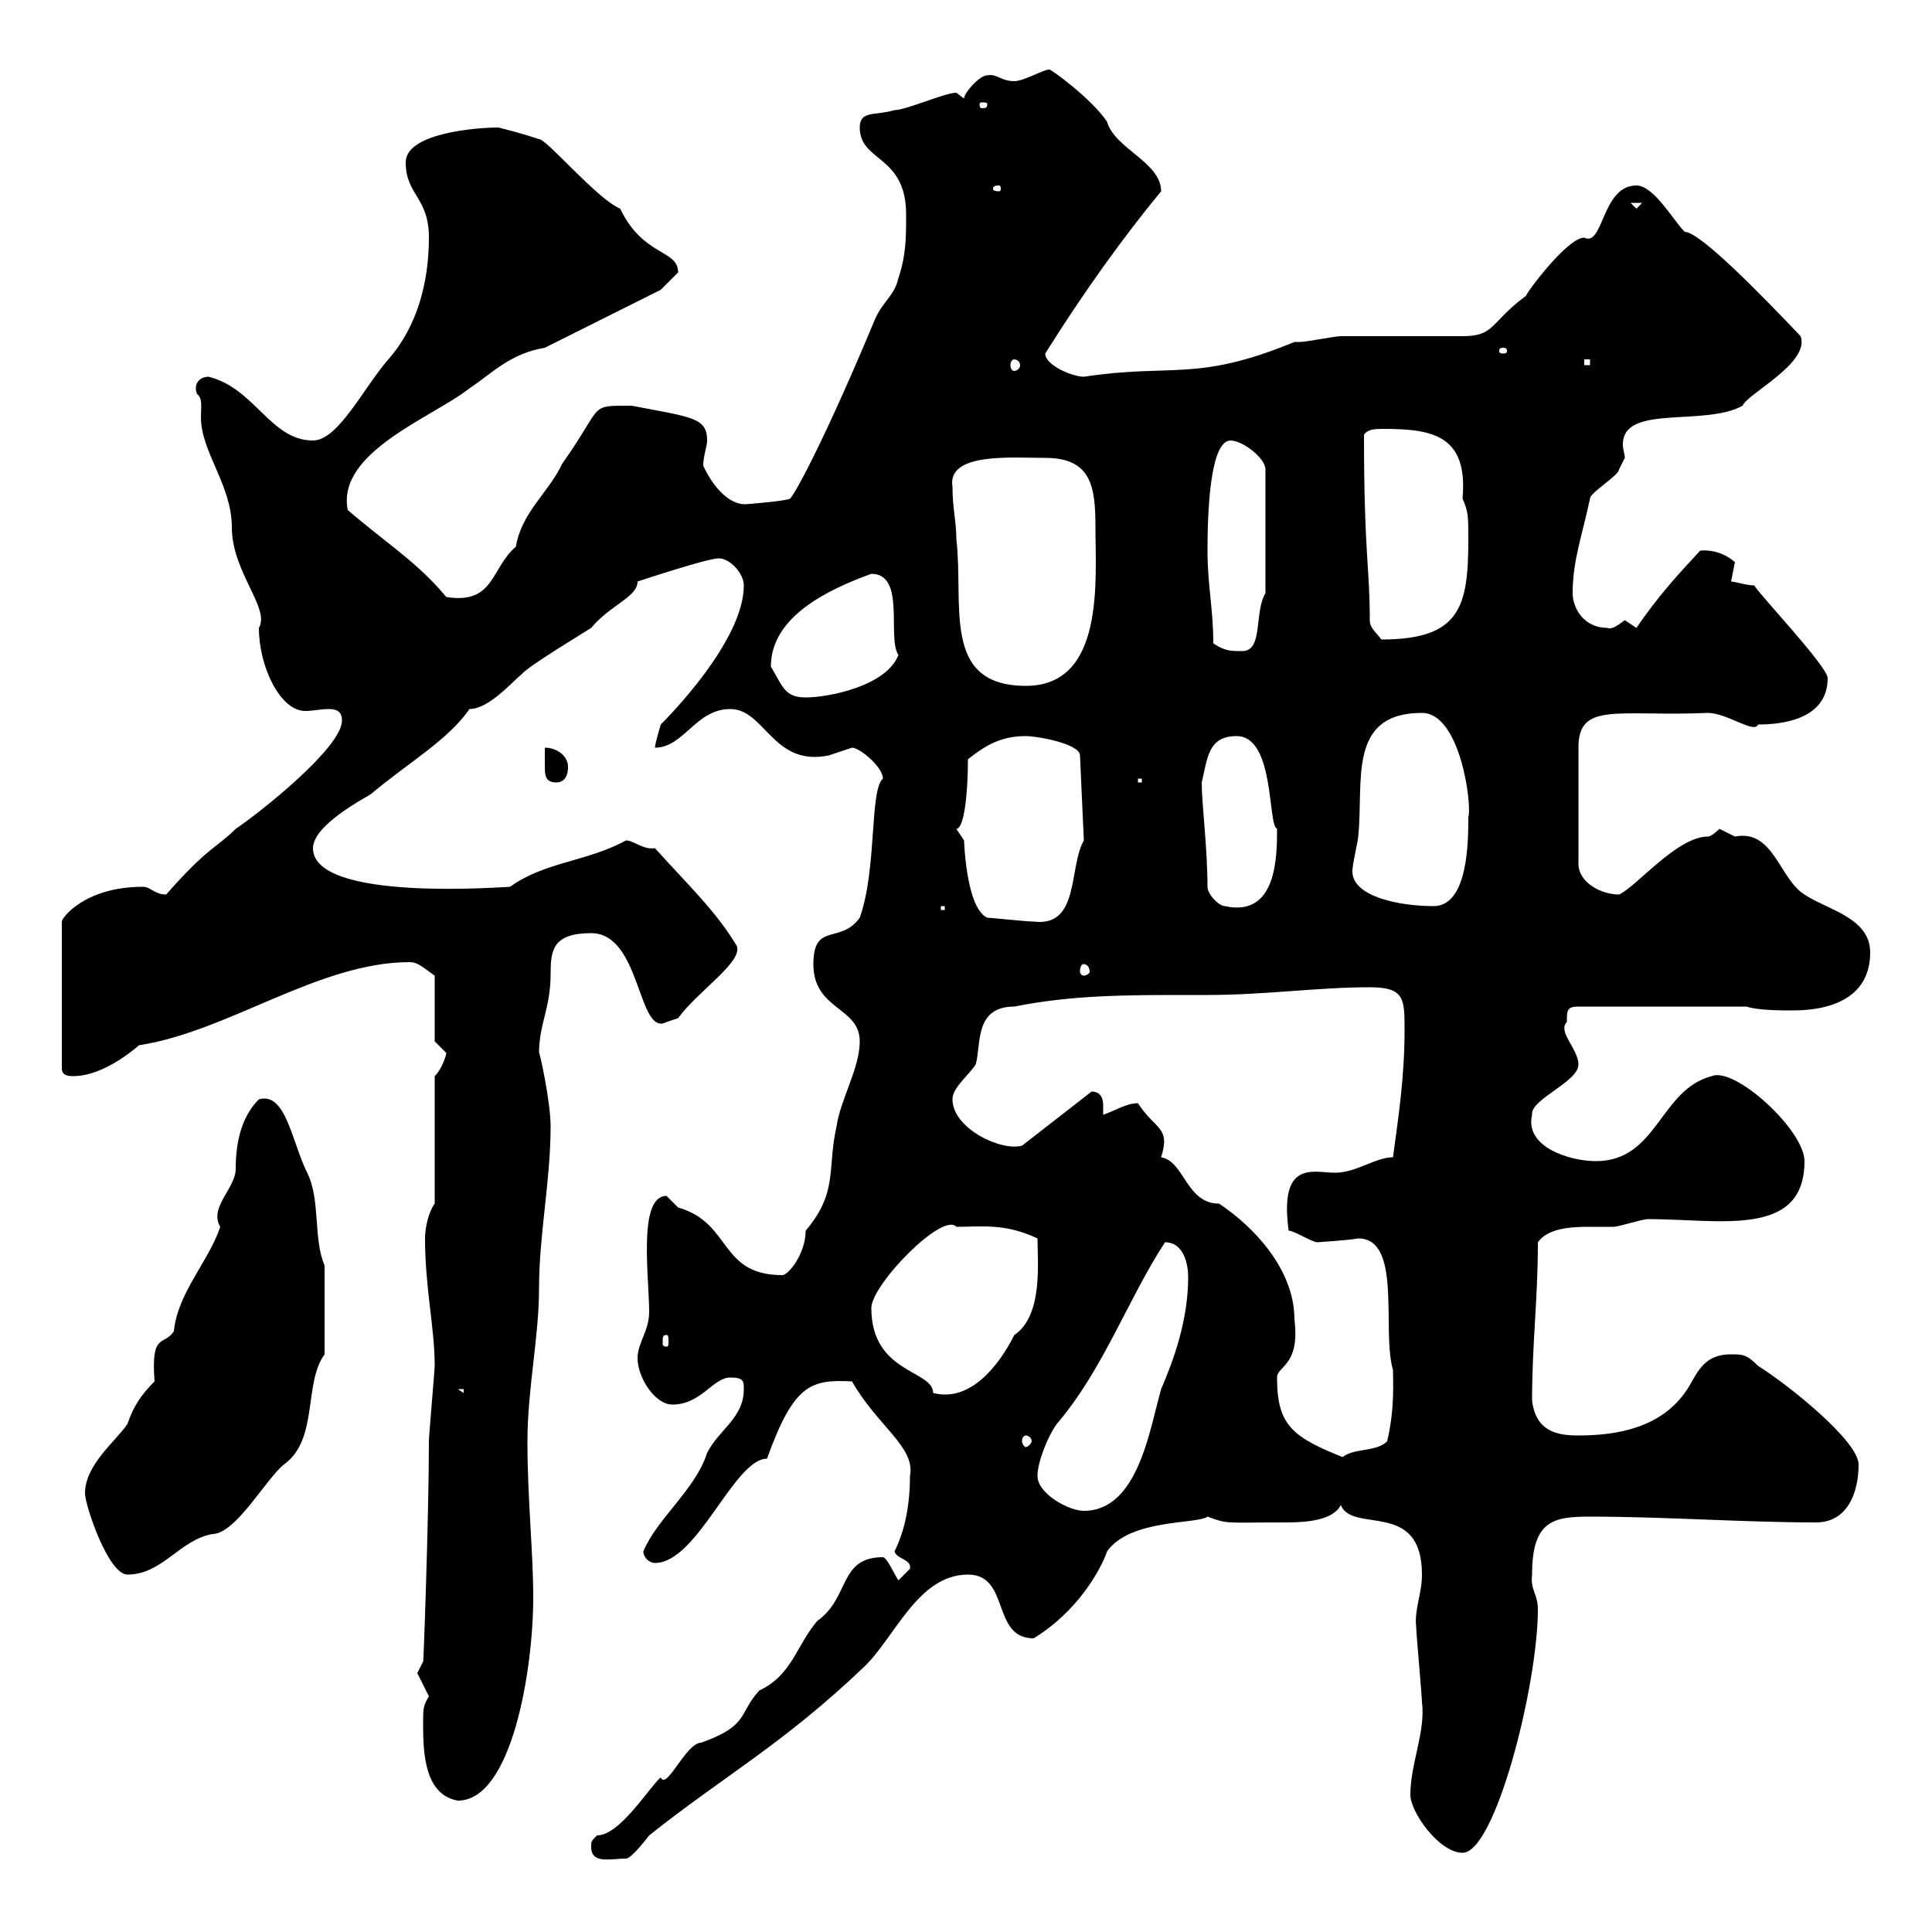 <svg xmlns="http://www.w3.org/2000/svg" xmlns:xlink="http://www.w3.org/1999/xlink" width="300" height="300"><path d="M91.80 286.80C91.80 289.50 94.80 288.60 97.20 288.60C98.10 288.60 100.80 285 100.80 285C112.50 275.70 121.50 270.90 134.10 258.90C138.90 254.40 142.50 244.50 150.30 244.50C156.90 244.50 153.90 254.40 160.50 254.40C167.40 250.20 171 243.60 171.90 240.90C175.50 235.80 186 236.70 187.50 235.50C190.80 236.70 189.90 236.40 199.80 236.40C202.80 236.40 207 236.10 208.20 233.70C210 238.20 220.80 232.80 220.80 244.50C220.80 247.50 219.60 249.90 219.90 252.60C219.90 253.50 220.80 263.40 220.80 264.30C221.40 268.80 219 273.90 219 278.70C219 281.40 223.50 287.70 227.10 287.70C232.20 287.70 238.80 261.60 238.80 249.90C238.80 247.50 237.60 246.90 237.90 244.50C237.90 236.10 241.20 235.50 246.90 235.50C258.60 235.50 270.60 236.40 282 236.40C286.80 236.40 288.60 231.90 288.60 227.40C288.60 223.80 277.80 215.10 273 212.10C271.20 210.30 270.60 210.30 268.80 210.30C264 210.30 263.40 213.90 261.60 216.30C257.70 221.70 251.10 222.90 245.10 222.90C241.80 222.90 238.50 222.30 237.90 217.50C237.90 208.50 238.80 201.90 238.80 192.90C240.30 190.80 243.60 190.50 246.60 190.50C247.80 190.50 249.30 190.50 250.50 190.50C251.40 190.50 255 189.30 255.90 189.30C267 189.30 280.20 192.30 280.20 180.30C280.20 175.50 269.40 165.60 265.80 167.10C257.70 169.20 257.40 180.30 247.80 180.30C243.90 180.30 236.70 178.20 237.90 173.10C237.60 170.70 245.10 168 245.10 165.30C245.10 162.90 241.80 160.20 243.30 158.70C243.30 156.90 243.30 156.30 245.10 156.30L271.20 156.30C273 156.90 276.60 156.90 278.40 156.90C285 156.90 290.40 154.50 290.40 147.90C290.40 142.50 283.80 141.30 280.20 138.90C276.30 136.50 275.40 128.70 269.40 129.90C269.40 129.90 267 128.70 267 128.70C267 128.70 265.80 129.90 265.20 129.90C260.40 129.90 254.10 137.70 251.40 138.90C248.70 138.90 245.10 137.10 245.10 134.10L245.10 116.10C245.10 108.90 251.10 111.30 265.20 110.70C268.20 110.70 272.40 114 273 112.50C276.30 112.50 283.80 111.90 283.80 105.30C283.80 103.50 273 92.10 272.40 90.90C271.20 90.90 269.40 90.30 268.80 90.30C268.80 90.30 269.40 87.30 269.40 87.30C269.40 87.30 267.30 85.20 264 85.50C260.10 89.70 257.40 92.70 254.10 97.50C254.10 97.50 252.30 96.30 252.30 96.30C251.10 97.20 250.20 97.80 249.60 97.50C246 97.50 244.20 94.50 244.20 92.10C244.20 87 245.70 83.10 246.90 77.40C246.90 76.50 251.40 73.80 251.40 72.90C251.40 72.90 252.30 71.10 252.30 71.10C252.30 70.50 252 69.90 252 69C252 62.70 264.60 66.30 270.60 63C271.20 61.20 281.10 56.40 279.60 52.20C273.60 45.90 264 36 261.60 36C259.80 34.20 256.80 28.80 254.10 28.80C248.70 28.80 249 38.40 246 36.90C243.30 36.90 236.70 45.90 237 45.90C231.30 50.10 232.20 52.20 227.10 52.20C224.40 52.20 210.90 52.20 208.20 52.20C207.30 52.20 202.80 53.10 201.90 53.10C201.90 53.10 201 53.10 201 53.10C185.70 59.40 182.10 56.40 168.30 58.50C166.50 58.50 162.30 56.70 162.30 54.90C168.30 45.30 174.60 36.60 180.30 29.70C180.30 25.20 173.10 23.10 171.90 18.90C169.50 15.30 162.90 10.50 162.90 10.80C162 10.80 159 12.60 157.50 12.60C155.40 12.60 154.80 11.40 153.30 11.70C152.10 11.70 149.70 14.40 149.70 15.30L148.50 14.40C146.70 14.40 140.70 17.10 138.90 17.10C135.90 18 133.50 17.10 133.50 19.80C133.50 25.20 140.70 24 140.70 33.30C140.70 36.90 140.70 39.60 139.50 43.20C138.90 45.90 137.10 46.80 135.90 49.50C128.40 67.50 123.60 76.50 122.70 77.40C122.70 77.70 116.40 78.30 115.50 78.30C111.60 78 109.20 72.30 109.20 72.30C109.20 70.80 109.80 69.30 109.80 68.40C109.80 64.80 107.40 64.80 98.10 63C91.20 63 93.90 62.70 87.30 72C85.20 76.50 81 79.50 80.10 84.90C76.20 88.20 76.80 93.90 69.30 92.70C64.80 87.30 60.30 84.60 54 79.20C52.20 70.20 67.20 64.80 72.90 60.30C76.50 57.90 79.20 54.90 84.60 54L102.60 45C102.60 45 104.40 43.20 105.30 42.30C105.30 38.70 99.90 39.90 96.30 32.40C92.70 30.90 84.90 21.60 83.70 21.60C81 20.70 78.60 20.10 77.40 19.80C73.80 19.80 63 20.70 63 25.20C63 30.30 66.60 30.60 66.60 36.90C66.60 43.80 64.80 50.70 60.30 55.80C56.40 60.30 52.50 68.40 48.60 68.40C42 68.40 39.60 60.30 32.40 58.50C30.90 58.50 30 59.70 30.60 61.20C31.50 61.80 31.20 63.30 31.20 64.80C31.20 70.20 36 75.30 36 81.90C36 88.80 42 94.50 40.20 97.50C40.20 103.50 43.50 110.40 47.40 110.40C48.60 110.40 49.80 110.10 51 110.10C52.20 110.10 53.10 110.40 53.10 111.90C53.10 116.10 40.20 126.30 36.60 128.70C33.60 131.70 32.40 131.40 25.80 138.90C24 138.90 23.40 137.70 22.20 137.70C13.20 137.70 9.60 142.50 9.60 143.10L9.60 165.90C9.60 167.10 10.80 167.10 11.40 167.10C16.50 167.10 21.90 162 21.60 162.30C35.40 160.20 49.50 149.40 63.60 149.40C64.80 149.40 65.40 150 67.50 151.50L67.50 161.70C67.50 161.70 69.30 163.50 69.30 163.50C69.30 163.80 68.70 165.90 67.50 167.10L67.50 186.90C66.60 188.10 66 190.50 66 192.30C66 200.10 67.50 206.10 67.50 212.10C67.50 212.70 66.60 222.90 66.60 223.80C66.60 235.50 65.70 260.10 65.70 258C65.70 258 64.80 259.80 64.80 259.80C64.80 259.80 66.60 263.40 66.60 263.40C65.70 264.90 65.70 265.20 65.70 267.90C65.70 272.40 66 278.70 71.10 279.60C79.50 279.60 82.80 259.20 82.80 248.10C82.80 240.90 81.90 232.80 81.90 223.80C81.90 215.70 83.70 207.60 83.70 200.10C83.70 191.70 85.50 183.30 85.50 174.90C85.50 171 83.70 162.90 83.70 163.50C83.70 159 85.50 156.60 85.50 151.20C85.50 147.60 85.80 144.90 91.80 144.90C99.60 144.90 99 161.10 103.50 158.70C103.50 158.70 105.30 158.10 105.30 158.10C108.30 153.90 115.80 149.10 114.30 146.70C111 141.30 107.10 137.70 101.70 131.70C99.90 132 98.40 130.50 97.20 130.50C91.20 133.80 84.60 133.80 79.20 137.70C78.30 137.70 48.60 140.10 48.60 131.70C48.60 128.10 56.70 123.90 57.60 123.30C63.30 118.50 69.60 114.90 72.90 110.10C75.90 110.10 79.50 105.90 81 104.70C81.90 103.50 90.90 98.10 91.80 97.50C94.80 93.90 99 92.70 99 90.30C99 90.30 109.80 86.70 111.60 86.70C113.40 86.70 115.50 89.10 115.50 90.90C115.50 99.60 103.50 111.60 102.60 112.50C102.60 112.50 101.70 115.50 101.70 116.10C106.20 116.10 108 110.10 113.40 110.10C118.80 110.10 120 119.10 128.70 117.30C128.70 117.30 132.30 116.10 132.30 116.10C133.50 116.10 137.10 119.10 137.10 120.90C135 122.70 136.20 135 133.50 142.50C130.50 146.70 126.30 143.10 126.30 149.70C126.30 156.90 133.50 156.30 133.50 161.70C133.50 165.90 130.50 170.70 129.90 174.90C128.40 181.50 130.20 185.10 125.10 191.10C125.10 194.70 122.40 198 121.50 198C111.60 198 113.70 189.90 105.30 187.50C105.30 187.50 103.50 185.70 103.50 185.70C99 185.70 100.80 198.30 100.80 203.70C100.80 206.70 99 208.50 99 210.90C99 213.90 101.70 218.10 104.40 218.10C108.90 218.10 110.70 213.90 113.40 213.90C115.50 213.90 115.50 214.50 115.50 215.70C115.50 220.20 111.60 222 109.80 225.60C108 231.30 102 235.80 99.90 240.90C99.90 241.80 100.80 242.70 101.70 242.70C108.30 242.70 114 226.50 119.10 226.50C123.30 214.80 126 214.20 132.30 214.50C136.20 221.40 142.20 224.70 141.30 229.20C141.30 234 140.40 237.90 138.90 240.90C139.20 242.10 141.60 242.10 141.30 243.60C141.30 243.60 139.50 245.40 139.50 245.40C138.90 244.50 137.70 241.80 137.10 241.80C130.20 241.80 132 248.10 126.90 251.70C123.60 255.60 123 260.10 117.90 262.50C114.60 266.10 116.40 267.90 108.90 270.60C106.50 270.60 103.50 278.10 102.60 276C100.80 277.50 96.30 285 92.70 285C91.80 285.90 91.80 285.90 91.80 286.80ZM13.20 231.90C13.20 233.70 16.80 244.50 19.80 244.50C25.20 244.50 27.90 239.10 33 238.20C36.60 238.20 41.40 229.50 44.10 227.40C49.50 223.50 47.10 214.80 50.40 210.30L50.40 196.50C48.60 192.30 49.80 186.30 47.70 182.10C45.30 177.30 44.40 169.50 40.20 170.70C37.80 173.10 36.60 176.70 36.60 181.50C36.60 184.50 32.40 187.50 34.20 190.50C32.40 195.90 27.60 200.70 27 206.70C25.50 209.10 23.40 206.70 24 214.50C21.90 216.60 20.70 218.40 19.80 221.10C18 223.80 13.20 227.40 13.20 231.90ZM161.10 229.20C161.10 227.10 162.60 223.20 164.10 221.10C171.30 212.70 175.20 201.60 180.90 192.90C183.90 192.90 184.50 196.50 184.50 198.30C184.50 205.20 182.10 211.50 180.30 215.70C178.50 222 176.70 234.60 168.30 234.60C165.90 234.60 161.10 231.90 161.10 229.20ZM198.30 213.90C198.30 212.10 201.90 212.10 201 204.90C201 197.10 194.70 190.50 189.30 186.90C184.20 186.90 183.90 180.30 180.30 179.70C181.80 174.90 179.40 175.50 176.70 171.30C174.90 171.30 173.10 172.50 171.30 173.10C171.30 172.80 171.30 172.50 171.30 171.60C171.30 170.70 171 169.50 169.50 169.50L158.70 177.90C155.40 178.80 147.90 175.20 147.90 170.70C147.90 168.90 150.30 167.10 151.50 165.30C152.40 162.30 151.20 156.30 157.50 156.30C166.50 154.50 174.90 154.50 184.50 154.50L187.50 154.50C196.50 154.50 204.60 153.30 212.70 153.30C218.10 153.30 218.10 155.10 218.10 159.90C218.10 167.10 217.20 173.10 216.30 179.70C213.60 179.70 210.60 182.10 207.30 182.10C204 182.10 198.60 180 200.10 191.10C201 191.10 203.70 192.90 204.60 192.90C204.30 192.90 209.40 192.60 210.90 192.30C217.80 192.30 214.50 206.70 216.30 212.70C216.30 214.50 216.60 218.70 215.40 223.80C213.60 225.60 210 224.70 208.20 226.50L209.10 226.50C200.70 223.20 198.30 221.40 198.30 213.90ZM159.30 222.90C159.60 222.90 160.20 223.20 160.20 223.80C160.20 224.10 159.60 224.70 159.30 224.70C159 224.70 158.70 224.10 158.70 223.80C158.70 223.20 159 222.90 159.30 222.90ZM71.10 215.70L72 215.70L72 216.30ZM135.30 203.10C135.30 199.50 146.40 188.10 148.50 190.50C152.40 190.50 156 189.90 161.10 192.30C161.10 195.90 162 204.30 157.50 207.30C155.10 212.10 150.60 217.80 144.90 216.30C144.90 212.70 135.30 213.30 135.30 203.10ZM103.50 207.30C103.80 207.30 103.80 207.60 103.80 208.50C103.80 208.80 103.80 209.10 103.50 209.10C102.90 209.10 102.90 208.80 102.90 208.50C102.90 207.60 102.90 207.30 103.50 207.30ZM168.30 149.70C168.60 149.70 169.20 150 169.20 150.90C169.20 151.20 168.60 151.50 168.30 151.50C168 151.50 167.70 151.20 167.70 150.90C167.70 150 168 149.70 168.30 149.70ZM153.30 142.50C150 141 149.70 130.50 149.70 130.50C149.70 130.50 148.50 128.70 148.50 128.70C149.70 128.70 150.30 123.30 150.30 117.90C153.30 115.50 155.70 114.30 159.30 114.30C161.10 114.30 167.70 115.50 167.70 117.30L168.30 130.50C165.90 134.70 167.70 144 160.50 143.10C159.30 143.10 153.90 142.50 153.30 142.50ZM146.10 140.70L146.70 140.70L146.70 141.30L146.10 141.30ZM187.50 137.70C187.50 131.70 186.60 124.80 186.60 121.50C187.50 117.90 187.50 114.30 192 114.30C198 114.30 196.80 128.10 198.30 128.70C198.30 132.90 198.30 142.50 190.20 140.70C189.30 140.70 187.50 138.90 187.50 137.70ZM210 135.30C210 134.10 210.90 130.50 210.90 129.90C211.80 121.50 209.10 110.70 220.80 110.70C226.80 110.70 228.60 125.10 228 126.90C228 130.50 228 140.70 222.60 140.70C217.20 140.70 210 139.20 210 135.30ZM84.60 116.10C84.60 117 84.60 117.60 84.60 118.80C84.60 120.30 84.60 121.50 86.40 121.50C87.30 121.50 88.20 120.90 88.20 119.10C88.20 117.30 86.40 116.10 84.60 116.10ZM176.70 120.90L177.30 120.90L177.30 121.50L176.70 121.50ZM119.70 103.50C119.70 95.70 128.70 91.50 135.30 89.10C140.70 89.10 137.70 99 139.50 101.70C137.70 106.50 128.70 108.30 125.10 108.30C121.80 108.30 121.50 106.50 119.70 103.50ZM147.90 75.60C147 70.20 157.20 71.10 162.30 71.10C169.50 71.10 170.10 75.60 170.10 81.90C170.10 90 171.60 106.50 159.30 106.50C146.10 106.50 149.70 93.90 148.50 83.70C148.50 81 147.90 78.90 147.90 75.60ZM188.40 99.90C188.40 94.50 187.50 90.90 187.50 85.50C187.50 80.10 187.80 68.40 191.10 68.40C192.90 68.40 196.50 71.10 196.50 72.90L196.50 92.10C194.70 95.10 196.20 101.10 192.90 101.10C191.10 101.10 190.20 101.10 188.40 99.90ZM212.70 96.30C212.70 87.90 211.80 86.10 211.80 67.50C212.40 66.60 213.60 66.60 214.80 66.60C222.30 66.60 228 67.50 227.10 77.40C228 79.50 228 80.10 228 83.70C228 94.20 226.80 99.30 214.50 99.30C213.60 98.10 212.70 97.50 212.70 96.30ZM157.50 55.80C157.80 55.80 158.40 56.10 158.40 56.70C158.40 57.30 157.80 57.60 157.50 57.60C157.20 57.60 156.90 57.30 156.90 56.70C156.90 56.10 157.20 55.80 157.50 55.80ZM246 55.80L246.90 55.80L246.90 56.70L246 56.70ZM233.40 54C234 54 234 54.30 234 54.60C234 54.60 234 54.90 233.40 54.90C232.80 54.90 232.80 54.60 232.80 54.60C232.80 54.30 232.80 54 233.40 54ZM253.20 31.50L255 31.50L254.10 32.40ZM155.10 28.80C155.40 28.80 155.40 29.10 155.40 29.40C155.40 29.40 155.40 29.70 155.10 29.70C154.20 29.70 154.20 29.40 154.20 29.40C154.20 29.10 154.20 28.80 155.10 28.80ZM153.30 16.20C153.30 16.80 153 16.80 152.40 16.80C152.40 16.80 152.10 16.80 152.10 16.20C152.10 15.90 152.40 15.90 152.40 15.90C153 15.90 153.30 15.90 153.30 16.20Z"/></svg>